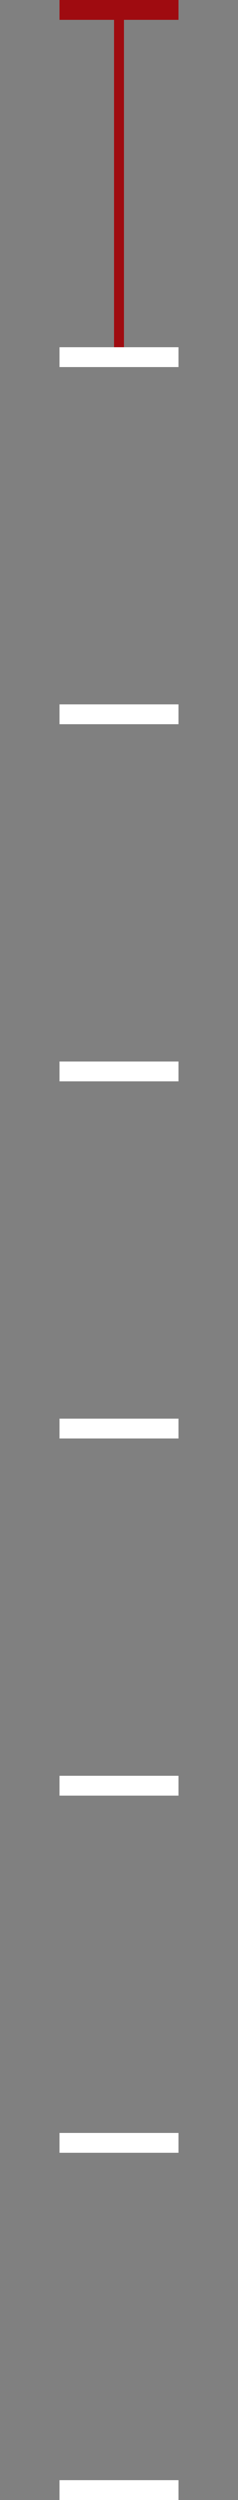 <svg width="72" height="756" viewBox="0 0 72 756" fill="none" xmlns="http://www.w3.org/2000/svg">
<rect x="0" y="0" width="72" height="756" fill="#808080" stroke="none"/>
<path d="M36 0V108" stroke="#9F0B10" stroke-width="3" stroke-miterlimit="10"/>
<path d="M18 108H54" stroke="white" stroke-width="6" stroke-miterlimit="10"/>
<path d="M18 324H54" stroke="white" stroke-width="6" stroke-miterlimit="10"/>
<path d="M18 540H54" stroke="white" stroke-width="6" stroke-miterlimit="10"/>
<path d="M18 753H54" stroke="white" stroke-width="6" stroke-miterlimit="10"/>
<path d="M18 3H54" stroke="#9F0B10" stroke-width="6" stroke-miterlimit="10"/>
<path d="M18 216H54" stroke="white" stroke-width="6" stroke-miterlimit="10"/>
<path d="M18 432H54" stroke="white" stroke-width="6" stroke-miterlimit="10"/>
<path d="M18 648H54" stroke="white" stroke-width="6" stroke-miterlimit="10"/>
</svg>
